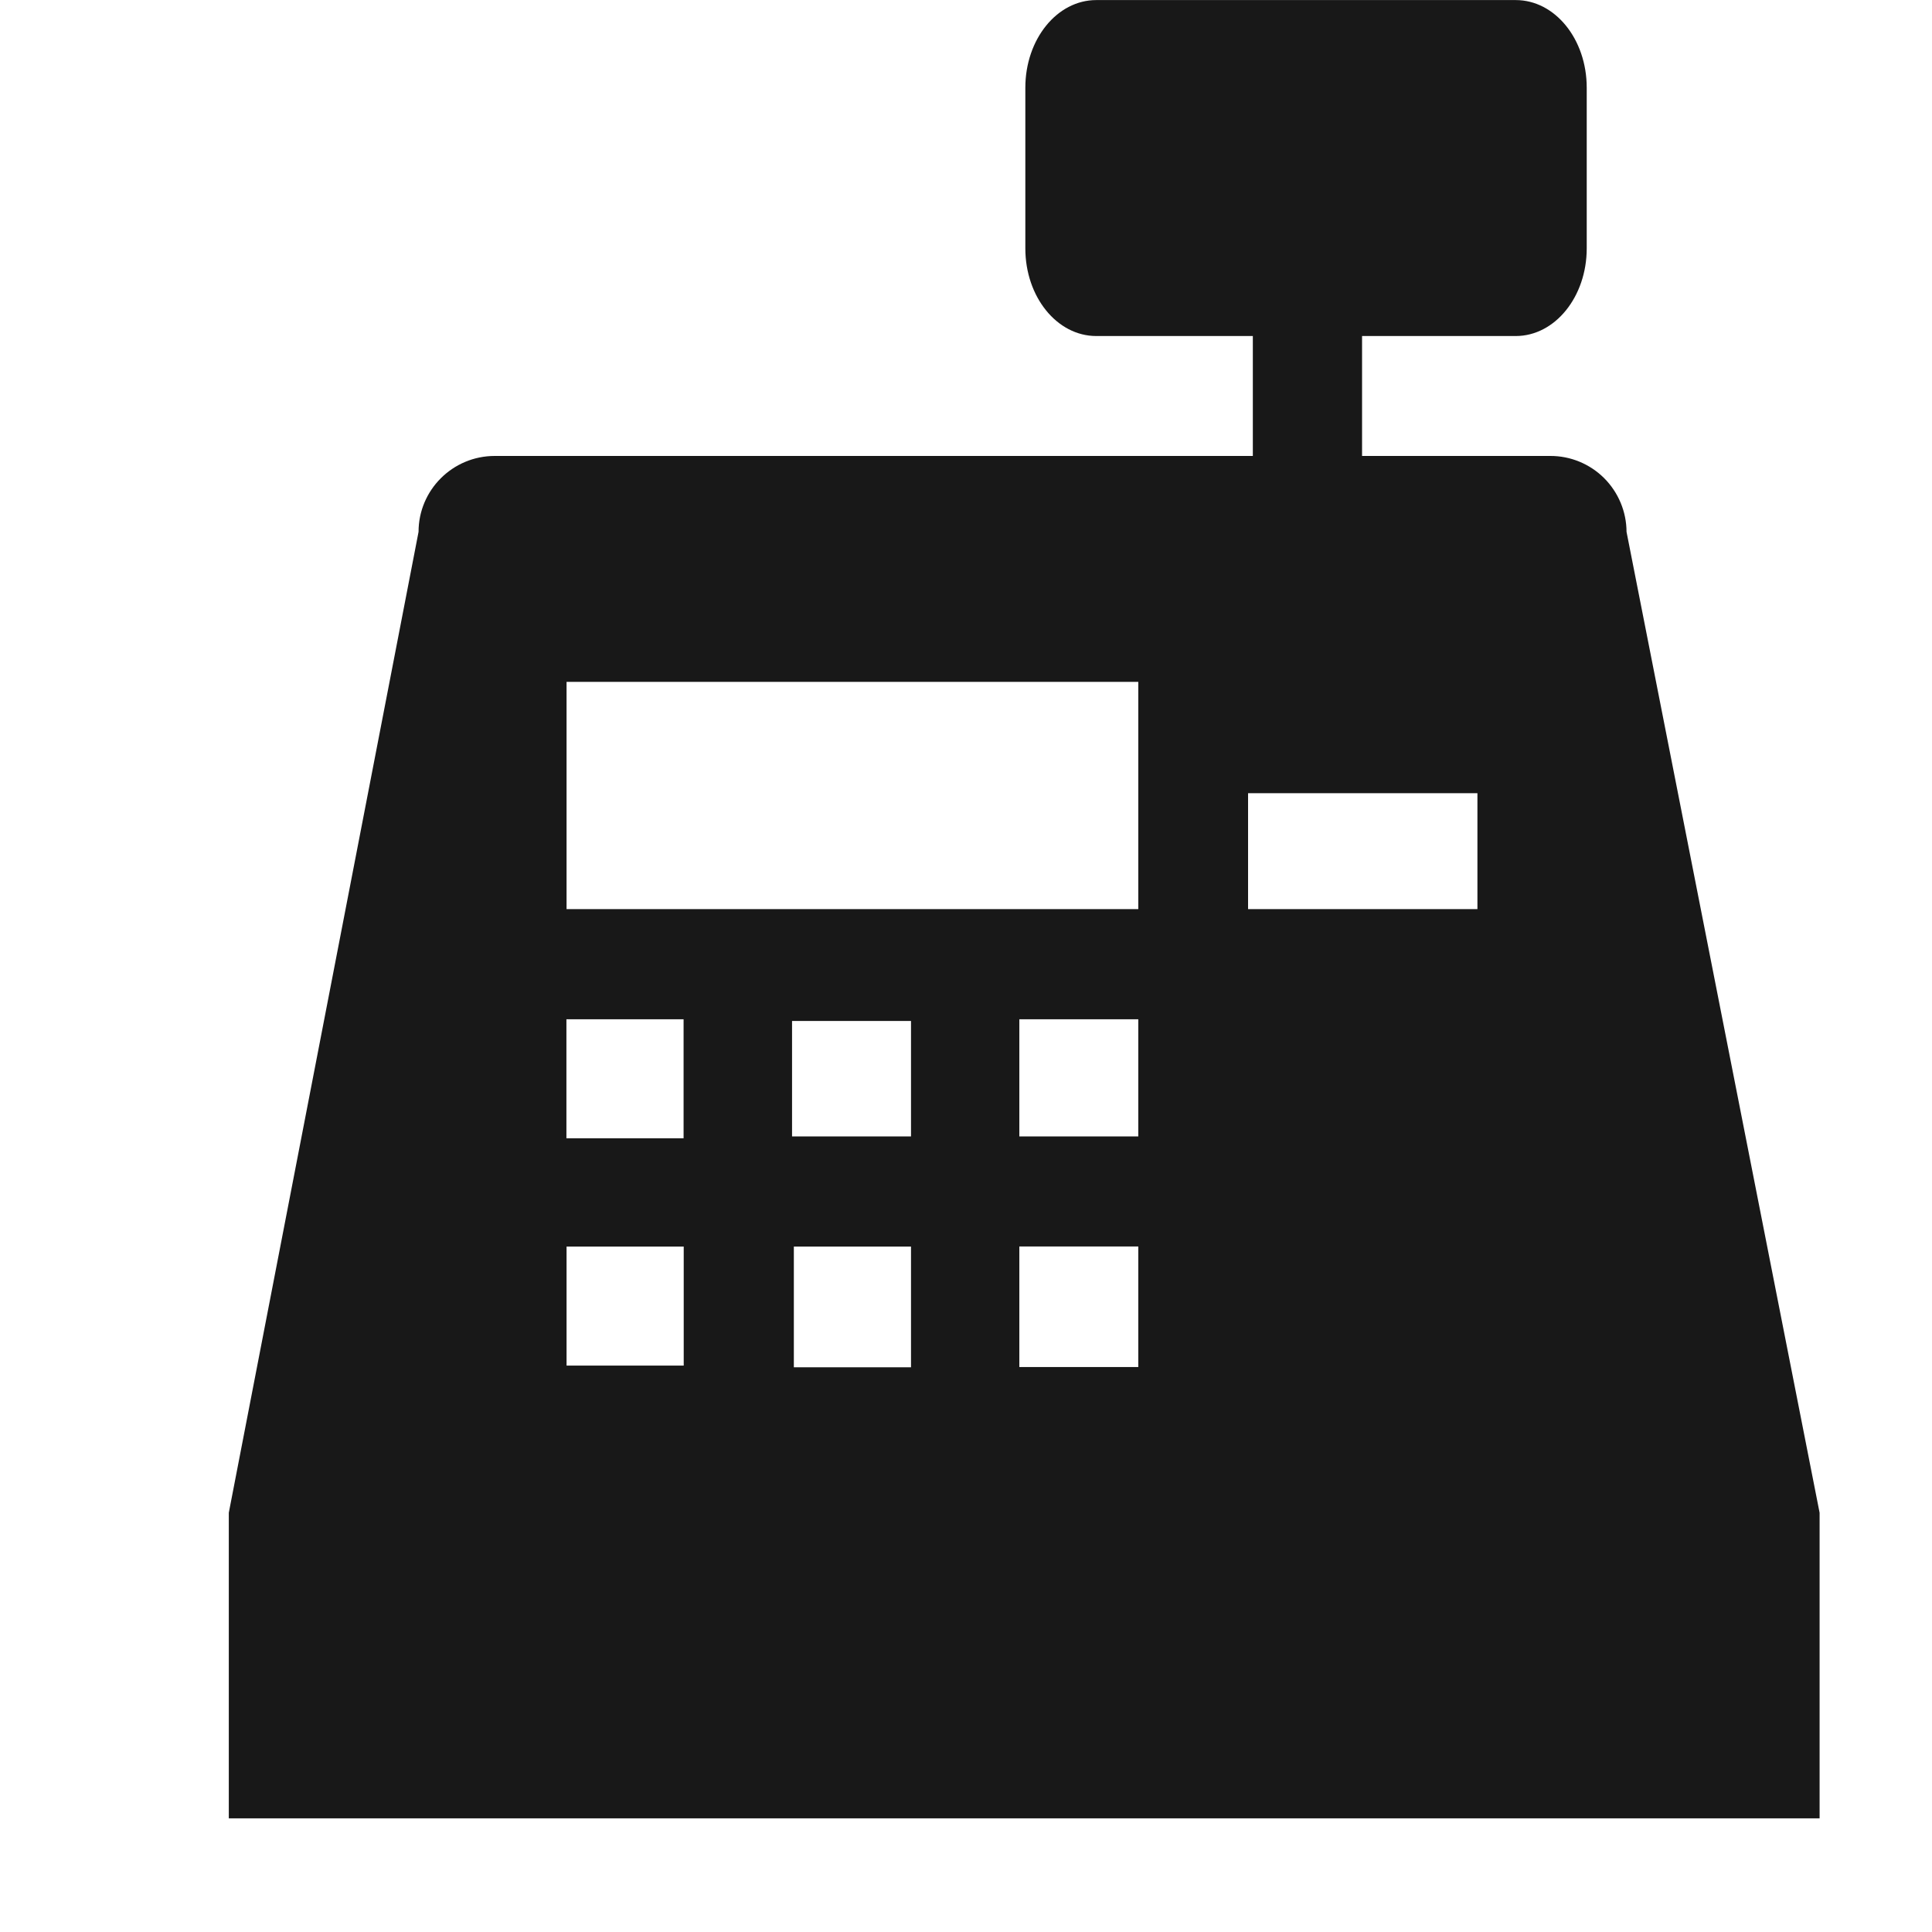 <svg width="28" height="28" viewBox="0 0 28 28" fill="none" xmlns="http://www.w3.org/2000/svg">
<path fill-rule="evenodd" clip-rule="evenodd" d="M22.468 6.608H19.74V4.87H21.967C22.537 4.87 22.996 4.3 22.996 3.6V1.271C22.996 0.568 22.537 0.001 21.967 0.001H15.888C15.318 0.001 14.86 0.57 14.86 1.271V3.6C14.86 4.302 15.318 4.87 15.888 4.87H18.157V6.608H7.17C6.56 6.608 6.066 7.102 6.066 7.708L3.316 21.924V26.353H26.371V21.924L23.573 7.708C23.572 7.416 23.455 7.136 23.248 6.929C23.041 6.723 22.76 6.607 22.468 6.608ZM9.909 19.791H8.211V18.066H9.909V19.791ZM8.209 16.497V14.772H9.907V16.497H8.209ZM13.203 19.816H11.505V18.066H13.203V19.816ZM13.203 16.47H11.479V14.797H13.203V16.47ZM16.497 19.812H14.773V18.065H16.497V19.812ZM14.773 16.47V14.772H16.497V16.47H14.773ZM16.497 13.176H8.211V9.882H16.497V13.176ZM21.412 13.176H18.088V11.496H21.412V13.176Z" fill="#181818"/>
</svg>
